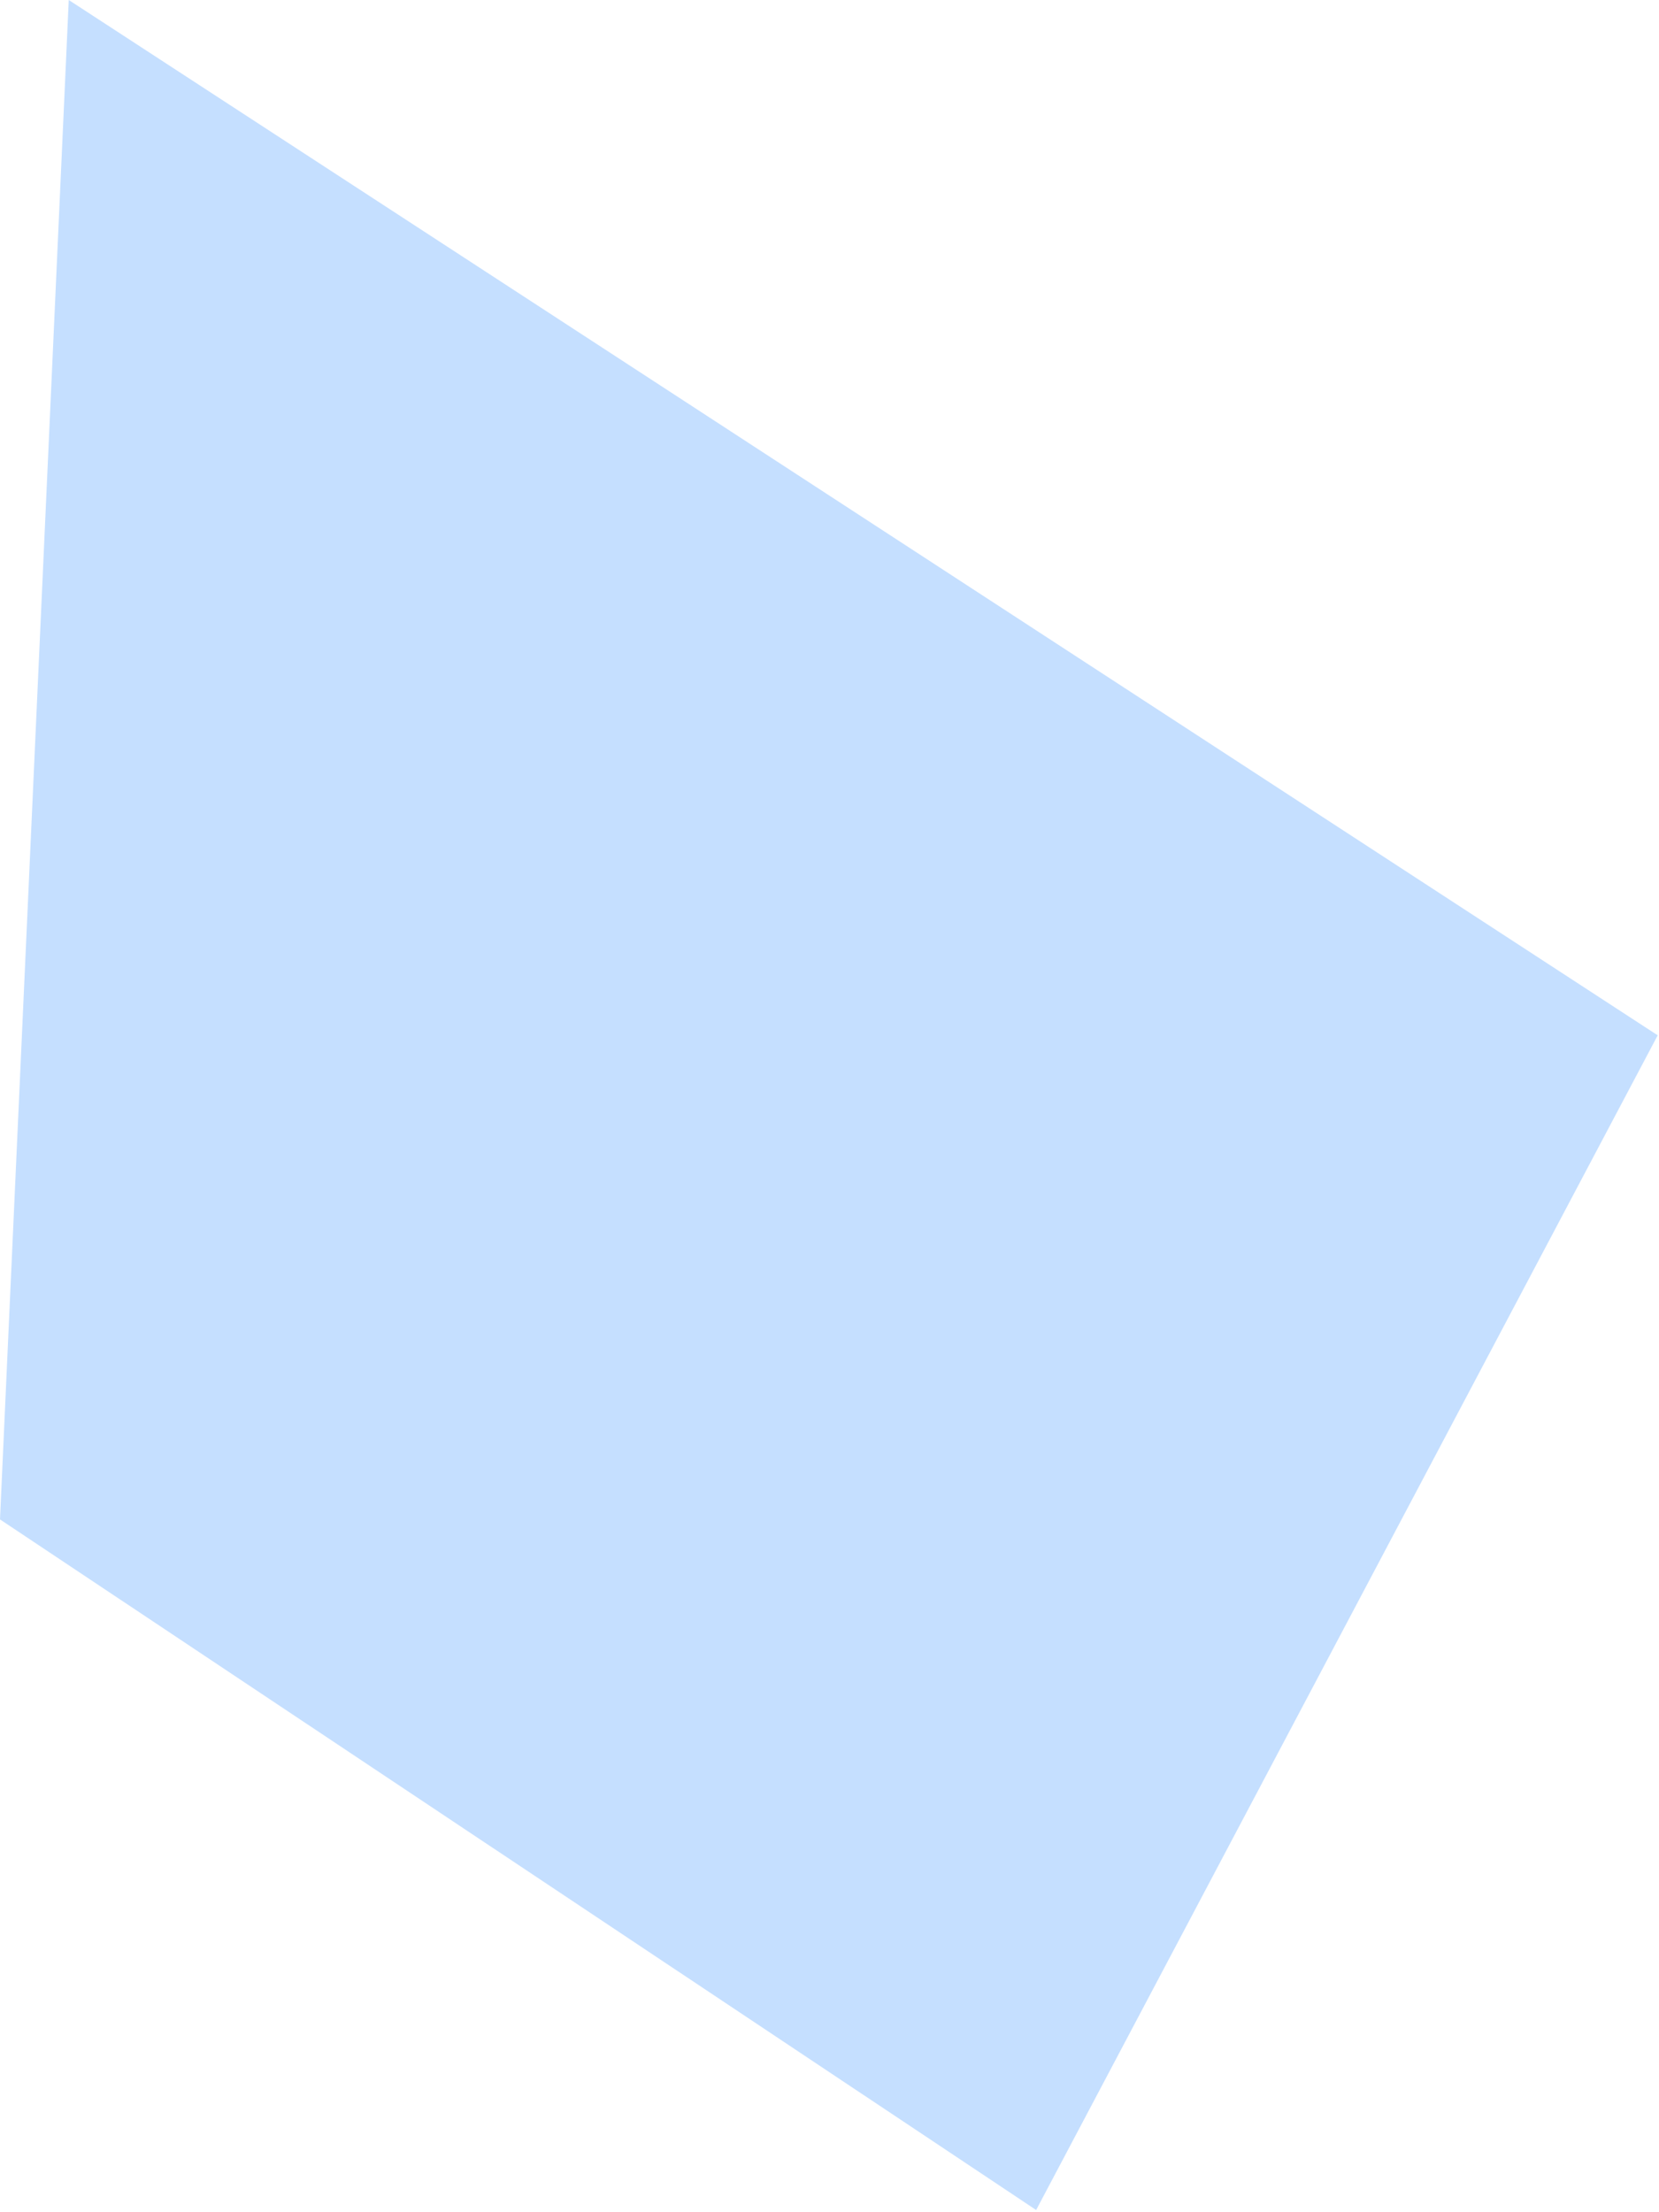 <?xml version="1.0" encoding="UTF-8"?> <svg xmlns="http://www.w3.org/2000/svg" width="9" height="12" viewBox="0 0 9 12" fill="none"> <path fill-rule="evenodd" clip-rule="evenodd" d="M0 8.242L5.621 11.988L8.993 5.616L0.373 0L0 8.242Z" fill="#C5DFFF"></path> </svg> 